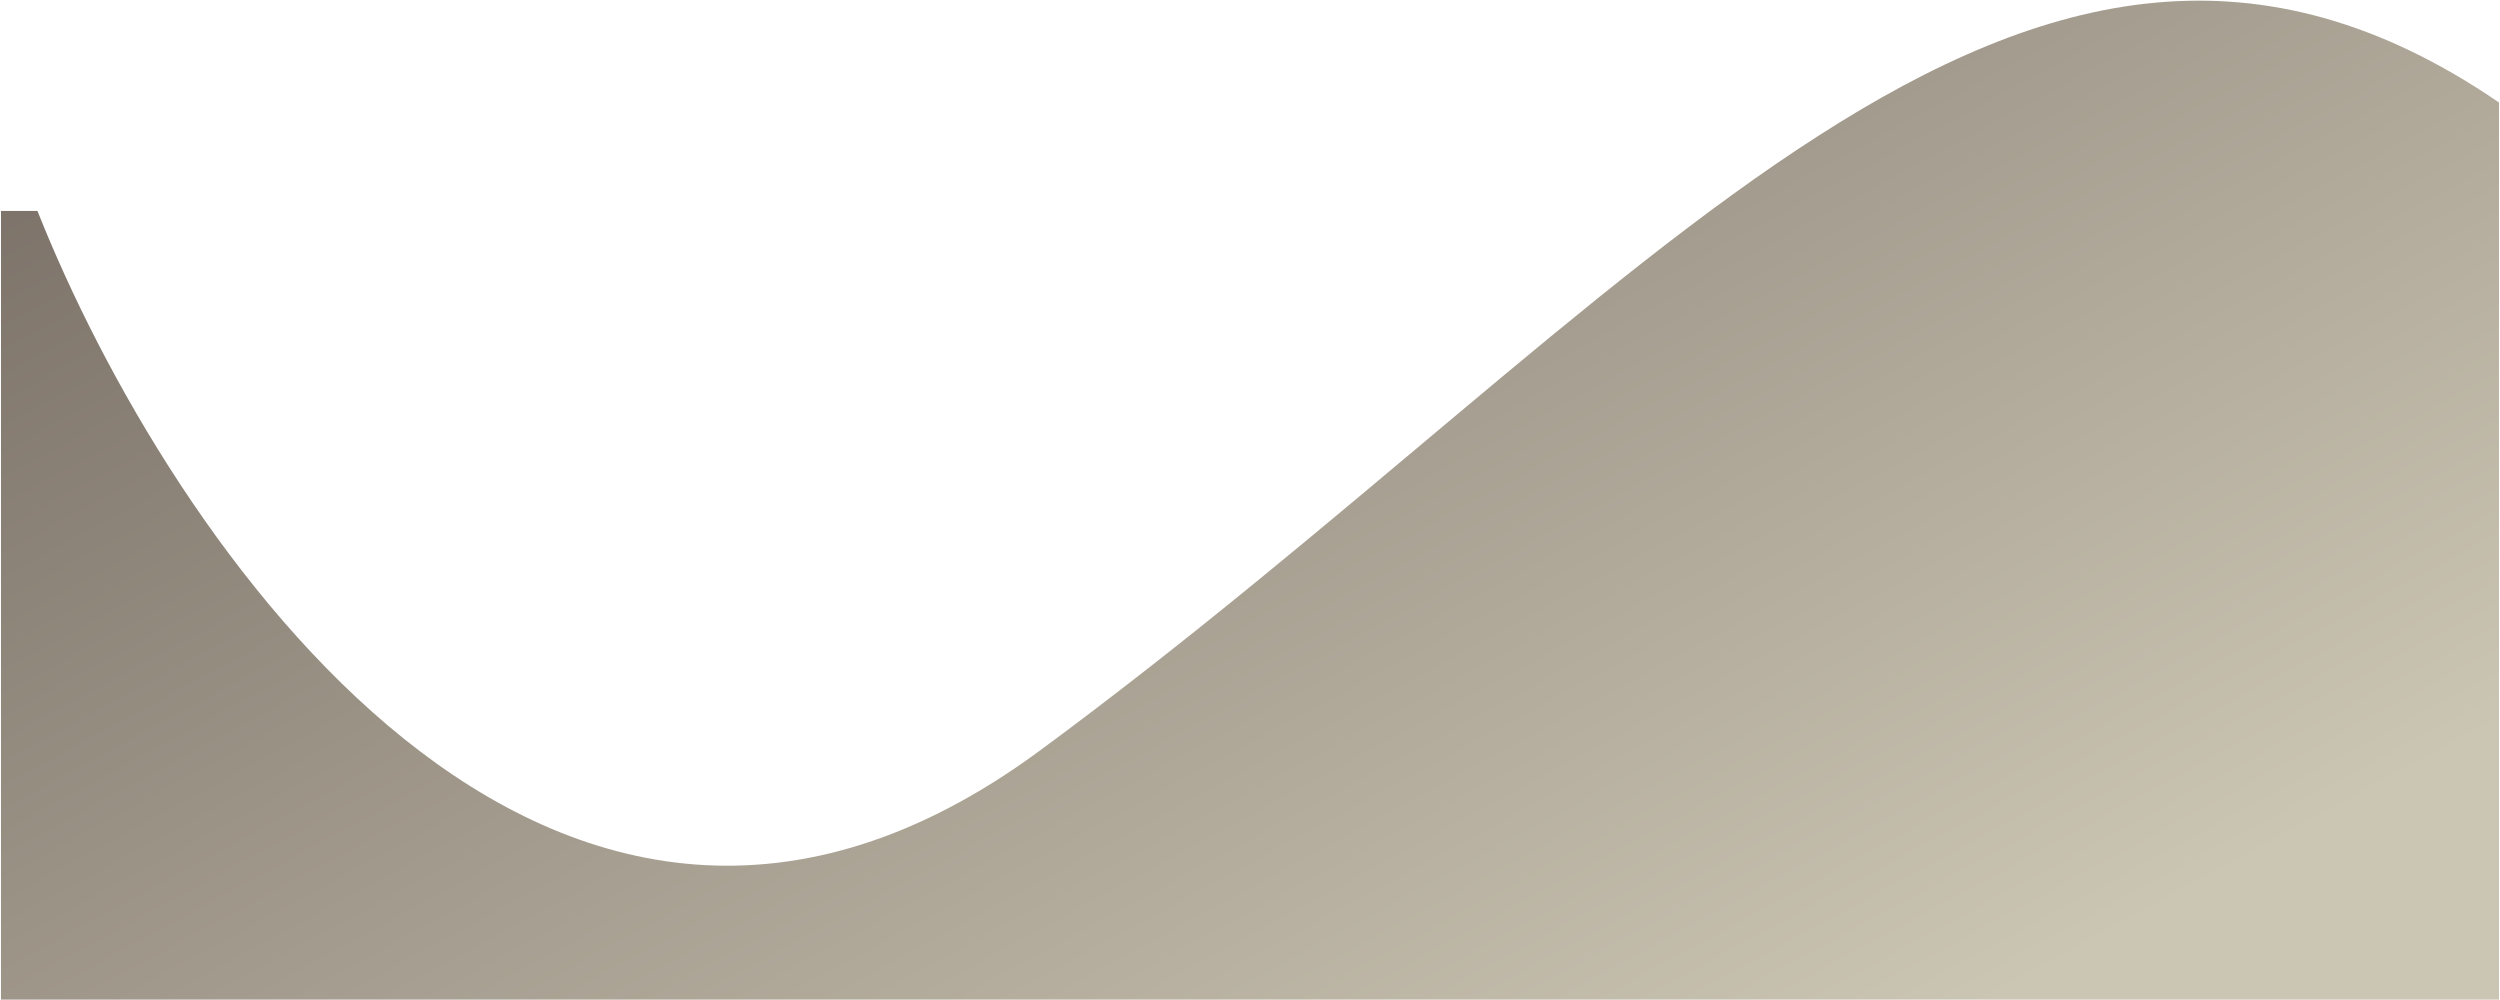 <?xml version="1.0" encoding="UTF-8"?> <svg xmlns="http://www.w3.org/2000/svg" width="1268" height="507" viewBox="0 0 1268 507" fill="none"><path d="M527 381.001C279.8 563.001 85.333 274.168 19 107.001H0.5V507H1267.5V52.001C1025 -113.999 836 153.501 527 381.001Z" fill="url(#paint0_linear_686_2)"></path><defs><linearGradient id="paint0_linear_686_2" x1="805.5" y1="-370" x2="1220.57" y2="394.675" gradientUnits="userSpaceOnUse"><stop stop-color="#7A7067"></stop><stop offset="1" stop-color="#CBC5B3"></stop></linearGradient></defs></svg> 
